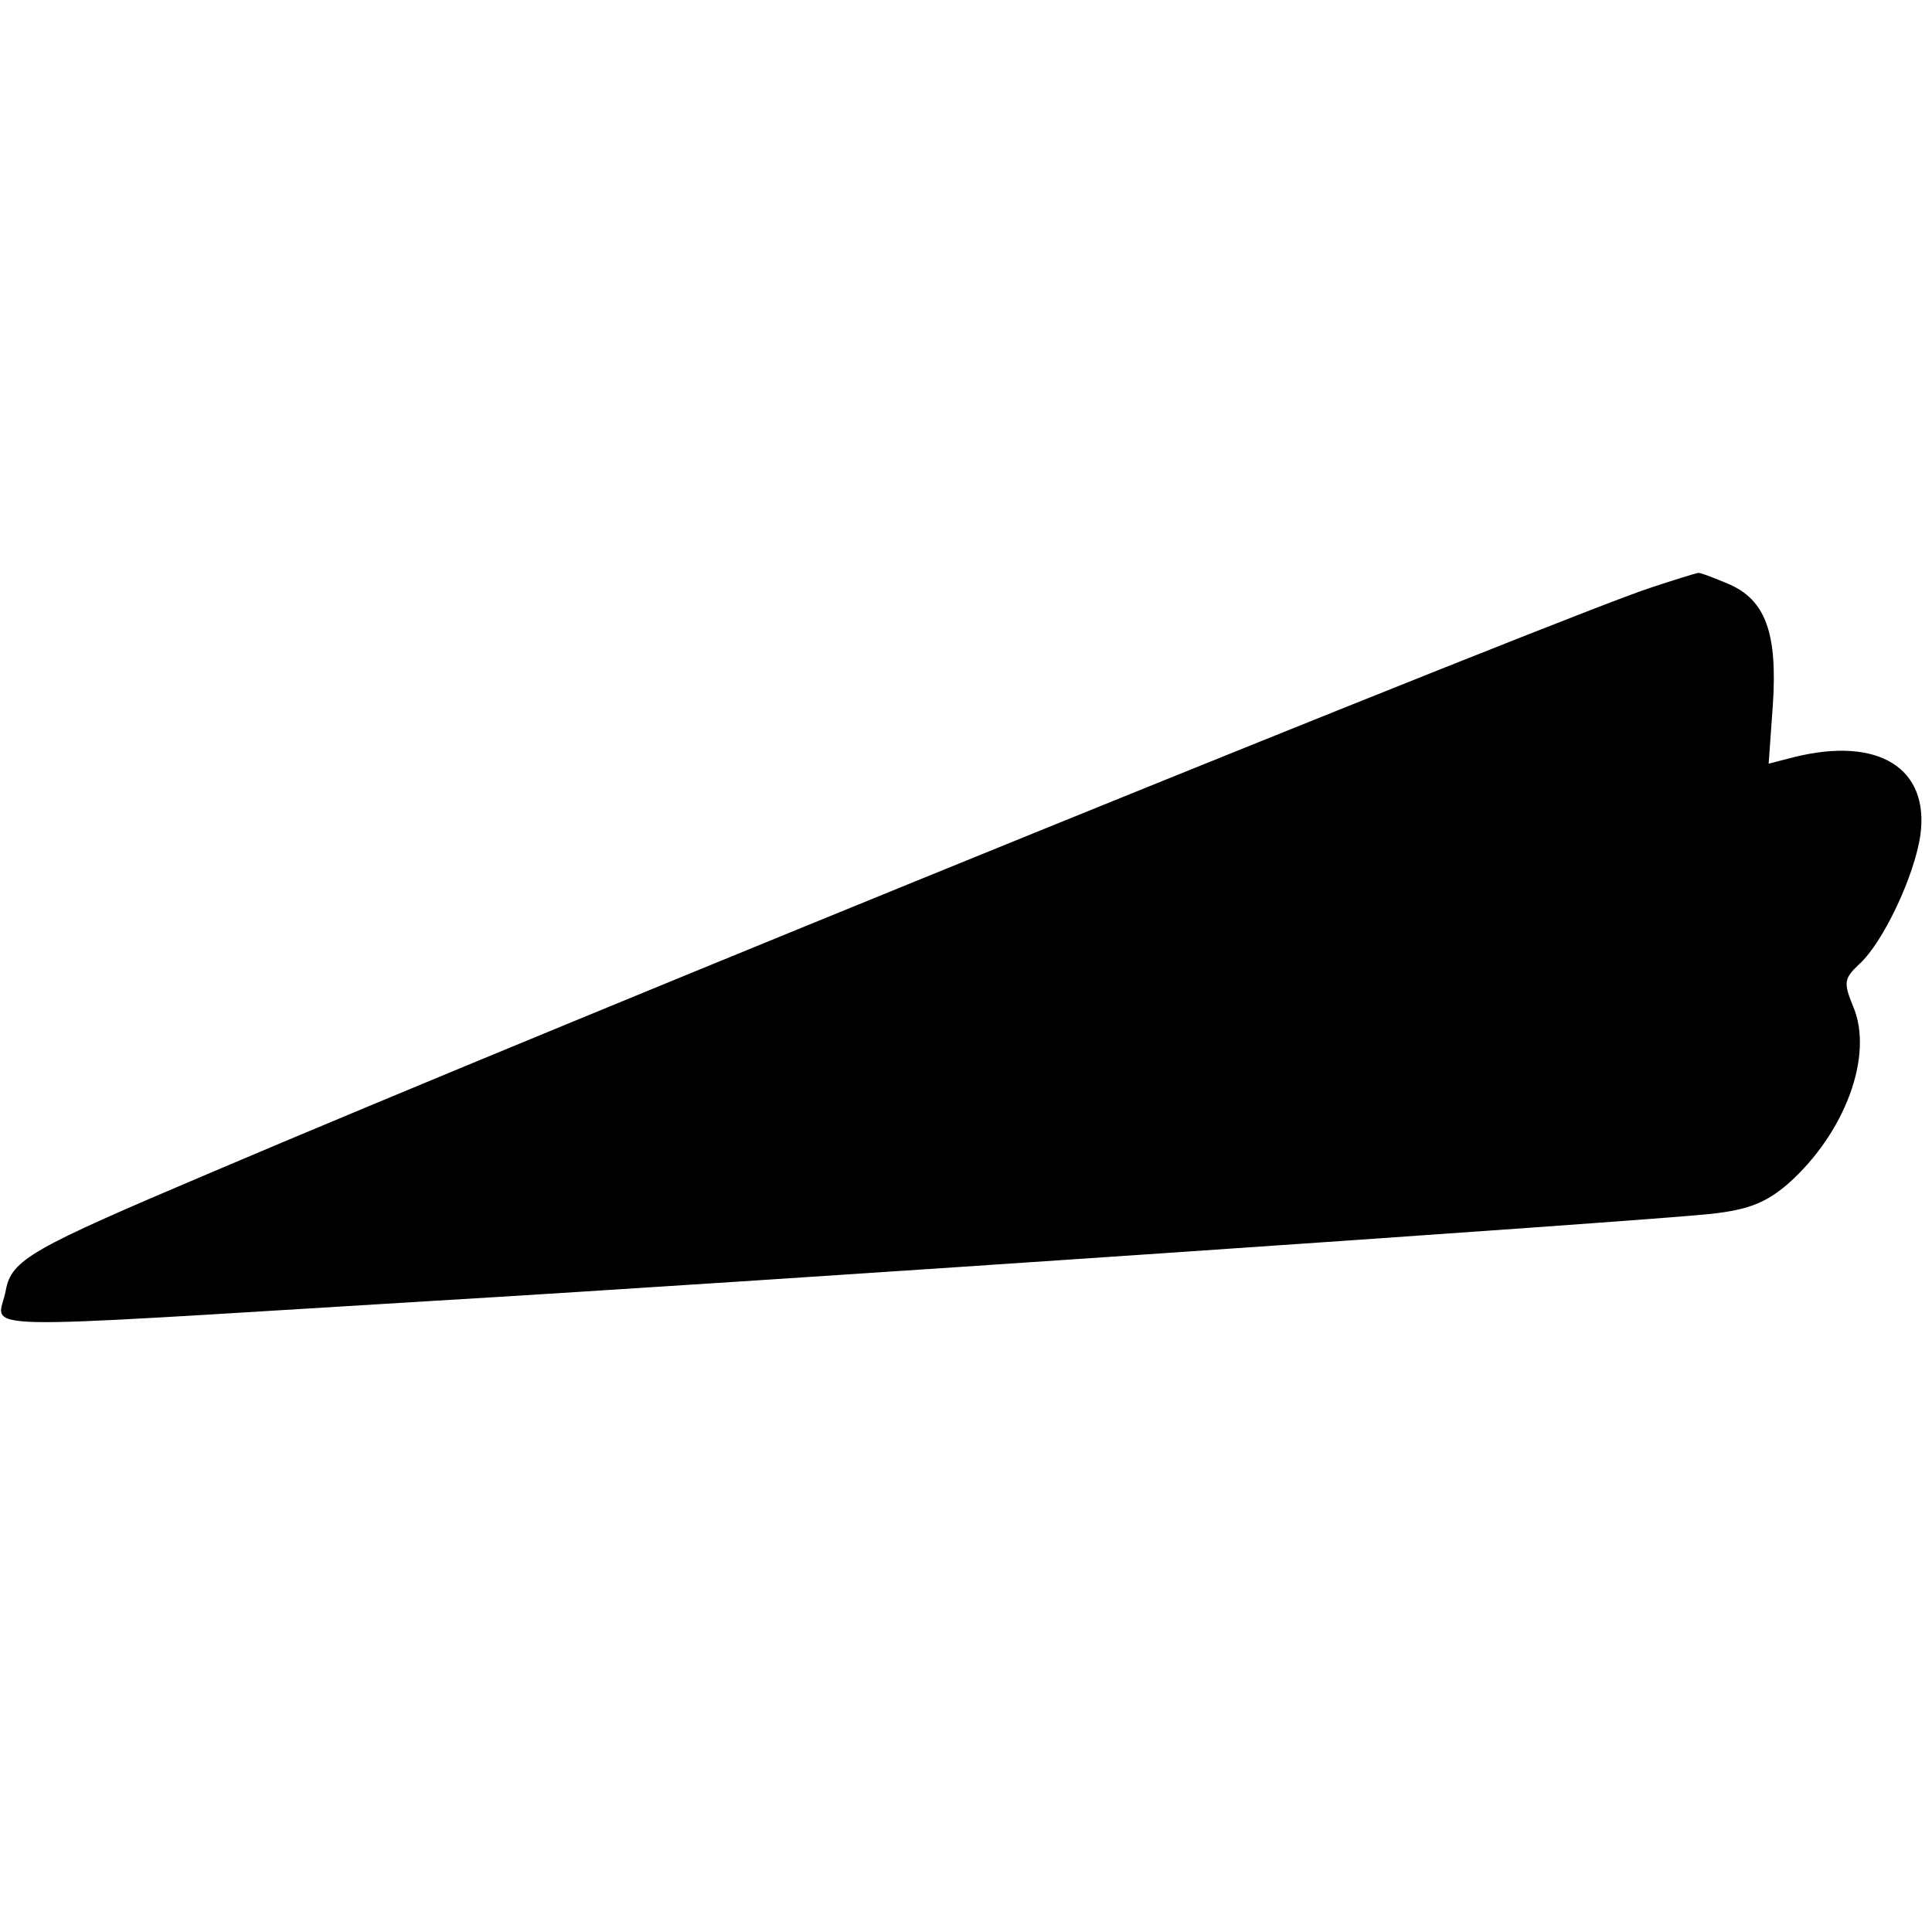 <?xml version="1.0" standalone="no"?>
<!DOCTYPE svg PUBLIC "-//W3C//DTD SVG 20010904//EN"
 "http://www.w3.org/TR/2001/REC-SVG-20010904/DTD/svg10.dtd">
<svg version="1.0" xmlns="http://www.w3.org/2000/svg"
 width="233pt" height="233pt" viewBox="0 0 233 233"
 preserveAspectRatio="xMidYMid meet">
<g transform="translate(0,233) scale(0.1,-0.1)"
fill="#000000" stroke="none">
<path d="M1990 1621 c-96 -31 -1306 -522 -1740 -707 -212 -90 -236 -103 -243
-140 -9 -50 -66 -48 513 -13 388 23 1458 96 1543 105 45 5 66 13 93 36 69 61
104 155 79 214 -12 29 -11 34 7 51 29 26 67 107 74 156 11 81 -51 119 -152 94
l-31 -8 5 70 c6 88 -9 128 -54 147 -19 8 -35 14 -36 13 -2 0 -28 -8 -58 -18z"/>
</g>
</svg>
